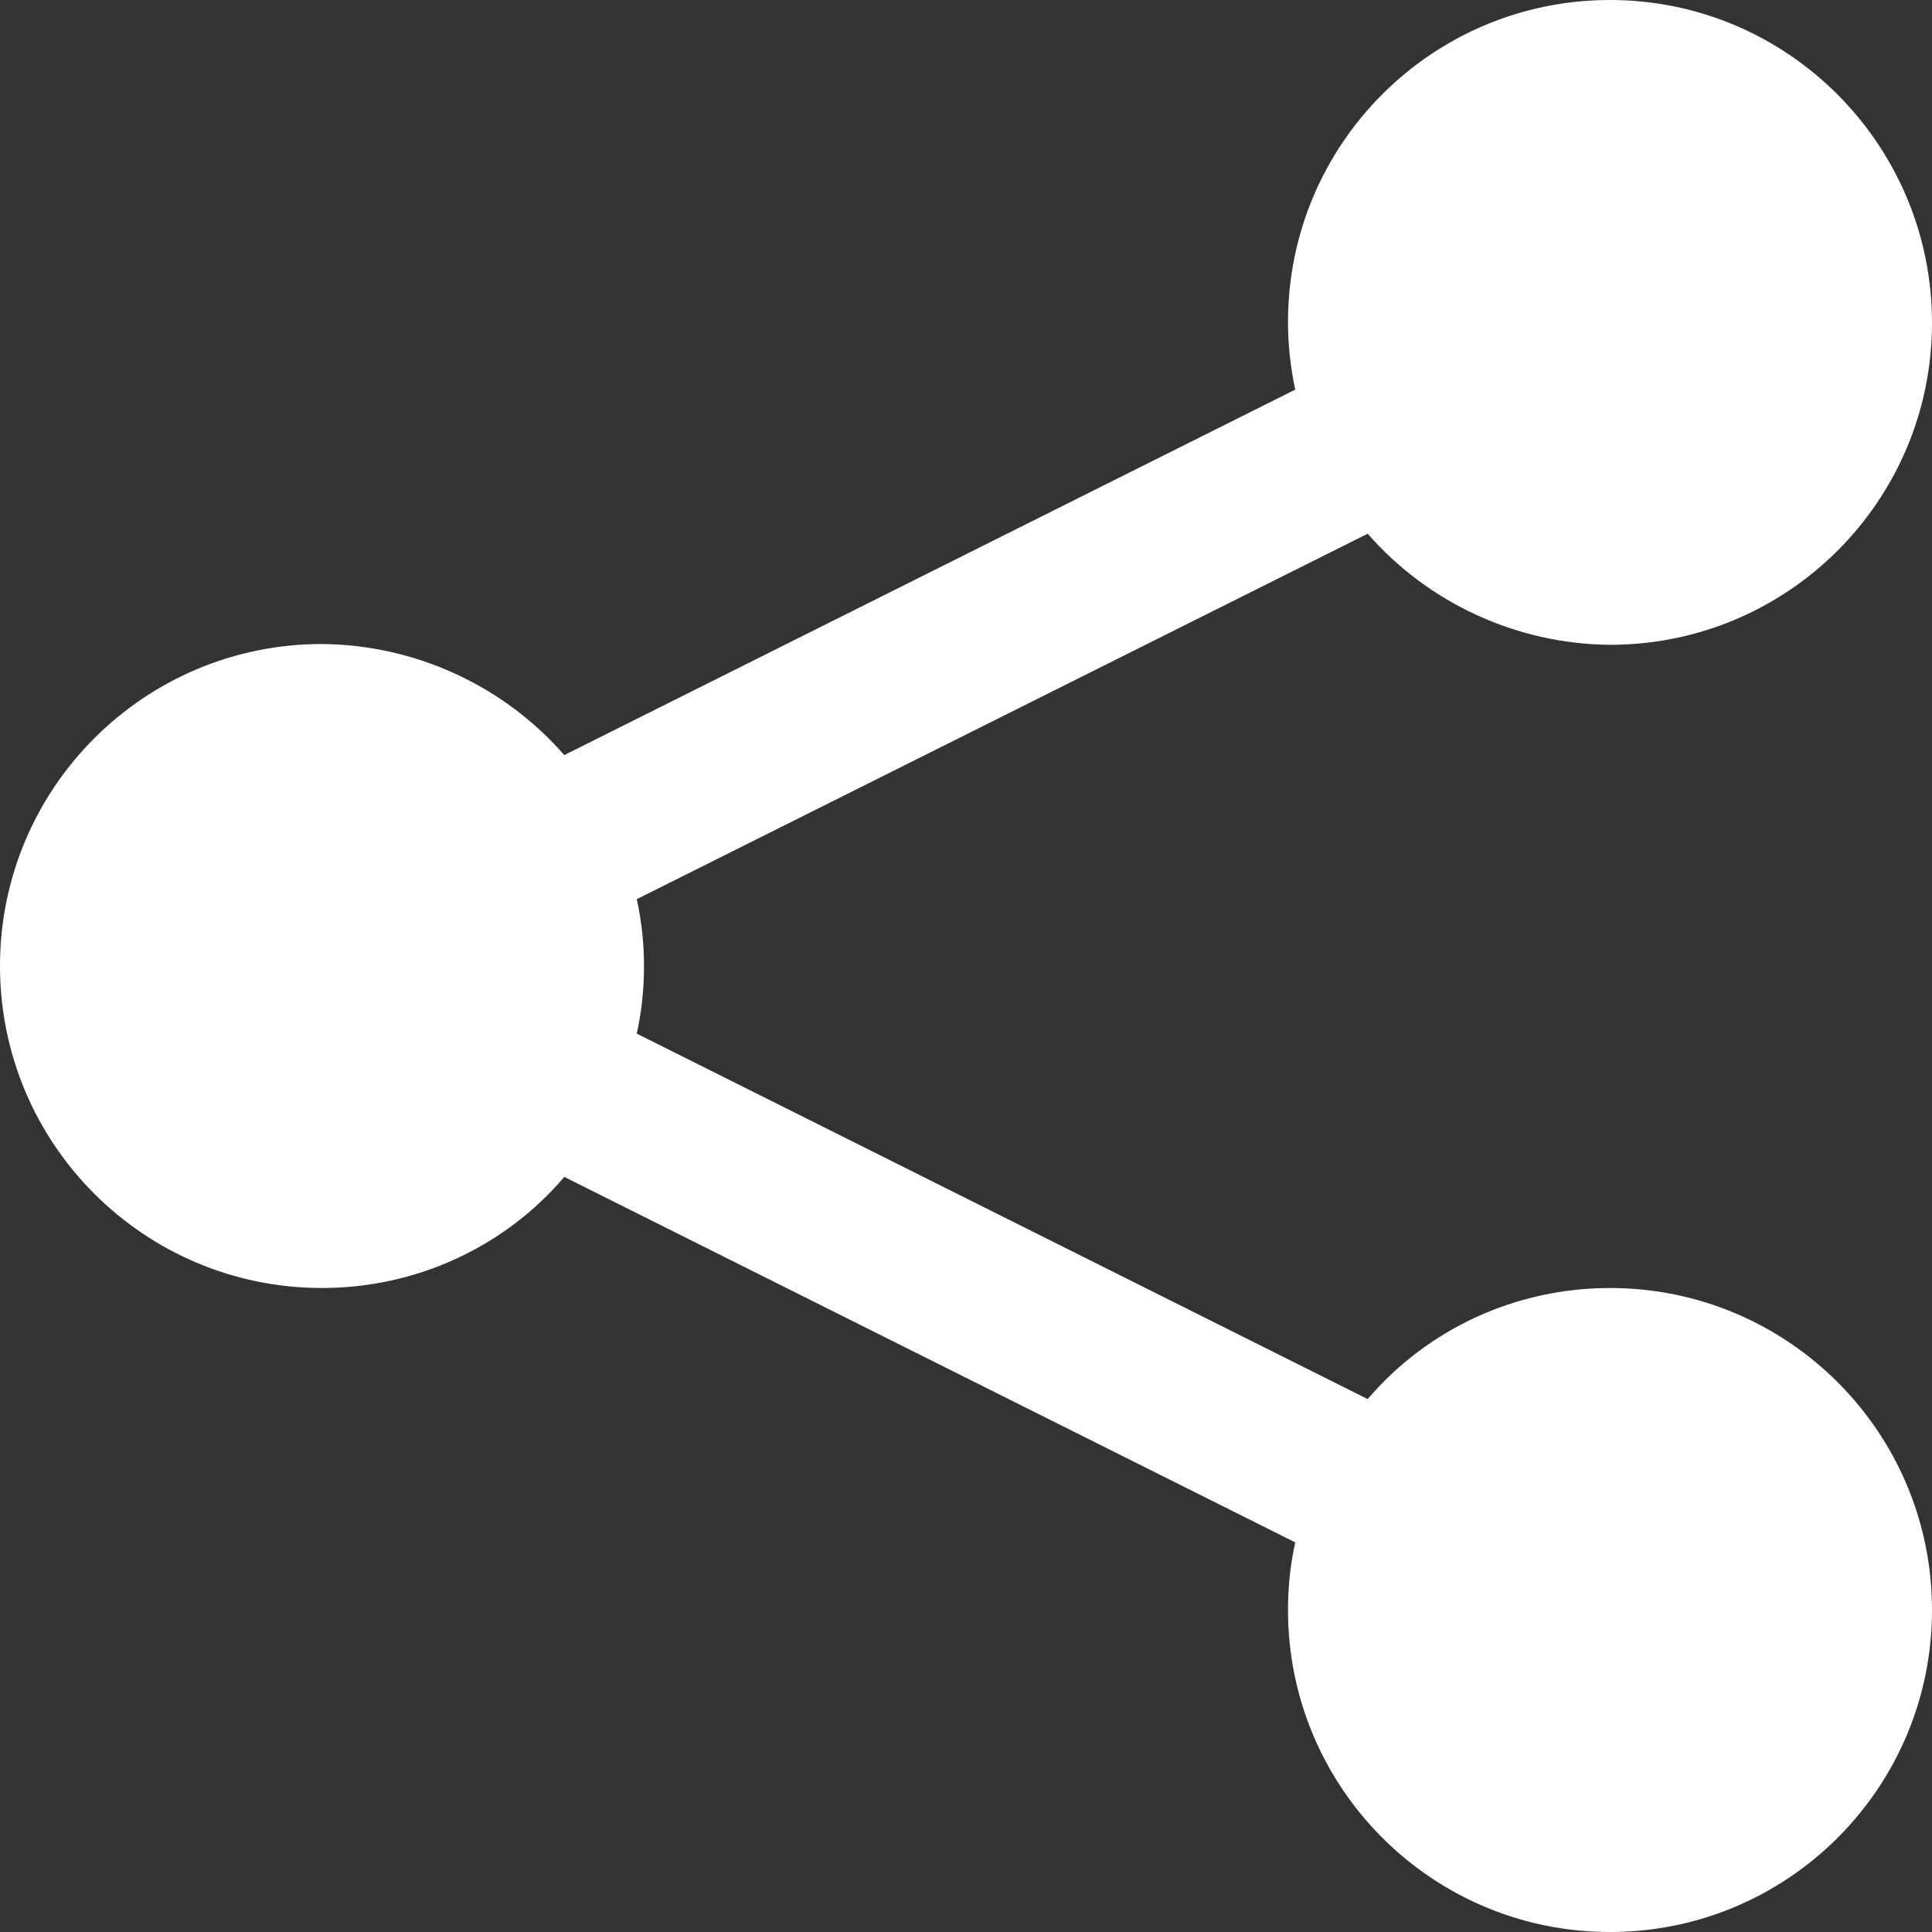 <?xml version="1.0" encoding="UTF-8"?><svg id="Ebene_1" xmlns="http://www.w3.org/2000/svg" viewBox="0 0 24 24"><rect x="0" y="0" width="24" height="24" fill="#333333" stroke="none"/><defs><style>.cls-1{fill:#fff;stroke-width:0px;}</style></defs><path class="cls-1" d="m20,0c-2.21,0-4,1.79-4,4,0,.28.03.56.09.84l-9.08,4.54c-.76-.87-1.86-1.37-3.01-1.38-2.21,0-4,1.79-4,4s1.79,4,4,4c1.16,0,2.26-.5,3.01-1.38l9.08,4.54c-.06.27-.09.55-.09.84,0,2.21,1.79,4,4,4s4-1.79,4-4-1.79-4-4-4c-1.16,0-2.26.5-3.01,1.38l-9.08-4.54c.06-.27.09-.55.09-.84,0-.28-.03-.56-.09-.83l9.08-4.54c.76.87,1.86,1.37,3.01,1.38,2.21,0,4-1.79,4-4S22.21,0,20,0Z"/></svg>